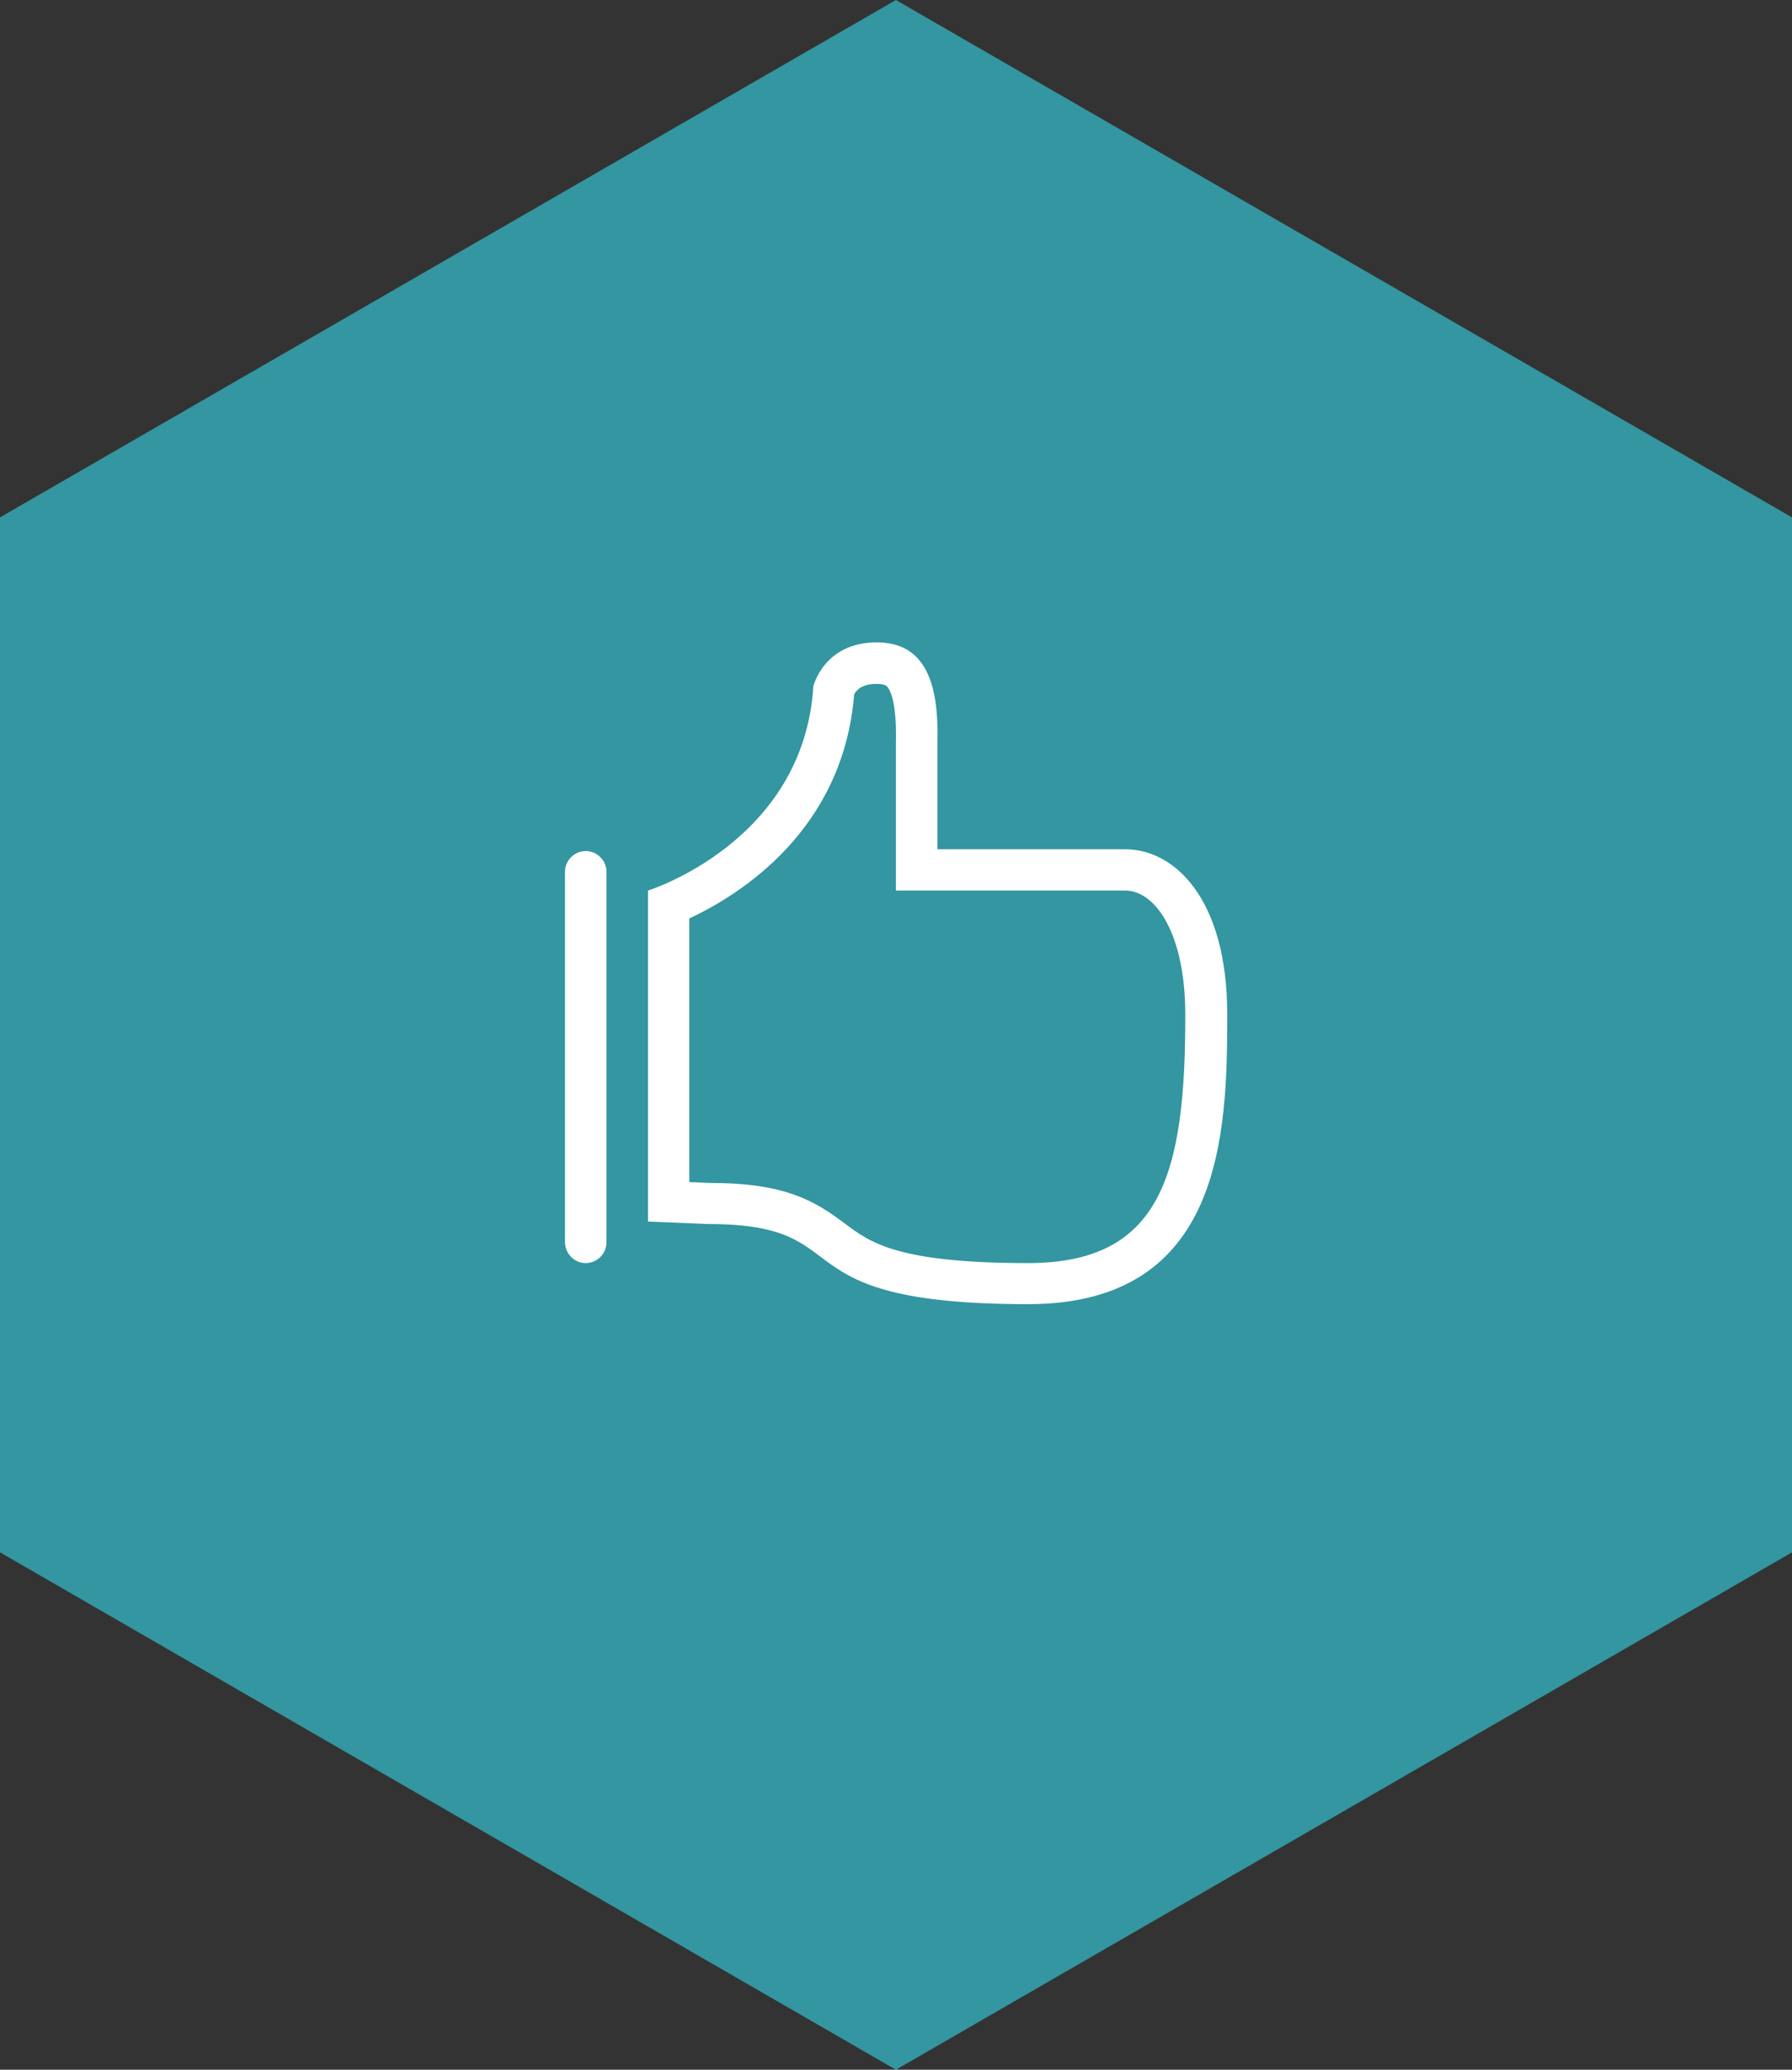 <?xml version="1.0" encoding="utf-8"?>
<!-- Generator: Adobe Illustrator 23.0.6, SVG Export Plug-In . SVG Version: 6.00 Build 0)  -->
<svg version="1.1" id="Layer_1" xmlns="http://www.w3.org/2000/svg" xmlns:xlink="http://www.w3.org/1999/xlink" x="0px" y="0px"
	 viewBox="0 0 803.1 927.3" style="enable-background:new 0 0 803.1 927.3;" xml:space="preserve">
<rect x="0" y="0" width="803.1" height="927.3" fill="#333333" stroke="none"/>
<style type="text/css">
	.st0{clip-path:url(#SVGID_2_);}
	.st1{opacity:0.9;clip-path:url(#SVGID_4_);}
	.st2{clip-path:url(#SVGID_6_);fill:#33A1AC;}
	.st3{fill:#FFFFFF;}
</style>
<g>
	<g>
		<g>
			<defs>
				<rect id="SVGID_1_" width="803.1" height="927.3"/>
			</defs>
			<clipPath id="SVGID_2_">
				<use xlink:href="#SVGID_1_"  style="overflow:visible;"/>
			</clipPath>
			<g class="st0">
				<g>
					<g>
						<defs>
							<rect id="SVGID_3_" width="803.1" height="927.3"/>
						</defs>
						<clipPath id="SVGID_4_">
							<use xlink:href="#SVGID_3_"  style="overflow:visible;"/>
						</clipPath>
						<g class="st1">
							<g>
								<g>
									<g>
										<defs>
											<rect id="SVGID_5_" x="-7" y="-9" width="811.1" height="945.3"/>
										</defs>
										<clipPath id="SVGID_6_">
											<use xlink:href="#SVGID_5_"  style="overflow:visible;"/>
										</clipPath>
										<polygon class="st2" points="0,231.8 0,695.5 401.5,927.3 803.1,695.5 803.1,231.8 401.5,0 										"/>
									</g>
								</g>
							</g>
						</g>
					</g>
				</g>
			</g>
		</g>
	</g>
</g>
<g>
	<path class="st3" d="M504.4,380.5c0,0-70.6,0-84.3,0v-48.1c0.7-26-5.2-44.6-27.2-44.6c-23.7,0-28.4,19.7-28.4,19.7
		c-4.3,69.8-74.1,91.5-74.1,91.5v148.3l27.1,1.1c70.1,0,28,35.9,143.3,35.9c87.5,0,89.2-77,89.2-129.7S525.8,380.5,504.4,380.5z
		 M460.7,565.9c-58.5,0-70.9-9.3-81.9-17.6c-13.8-10.4-27.1-18.3-60.5-18.3c0,0-0.1,0-0.1,0l-9.3-0.4V411.5
		c23.1-10.8,69-39.7,73.9-100.4c0.7-1.5,3.1-4.7,10-4.7c1.6,0,3.8,0.2,4.7,1.1c0.8,0.8,4.5,5.6,4,24.9v48.1v18.5h18.5h84.3
		c13.4,0,26.9,19.1,26.9,55.6C531.3,526.8,520,565.9,460.7,565.9z M262.5,565.9c5.1,0,9.3-4.2,9.3-9.3v-166c0-5.1-4.2-9.3-9.3-9.3
		s-9.3,4.2-9.3,9.3v166C253.3,561.7,257.4,565.9,262.5,565.9z"/>
</g>
</svg>

